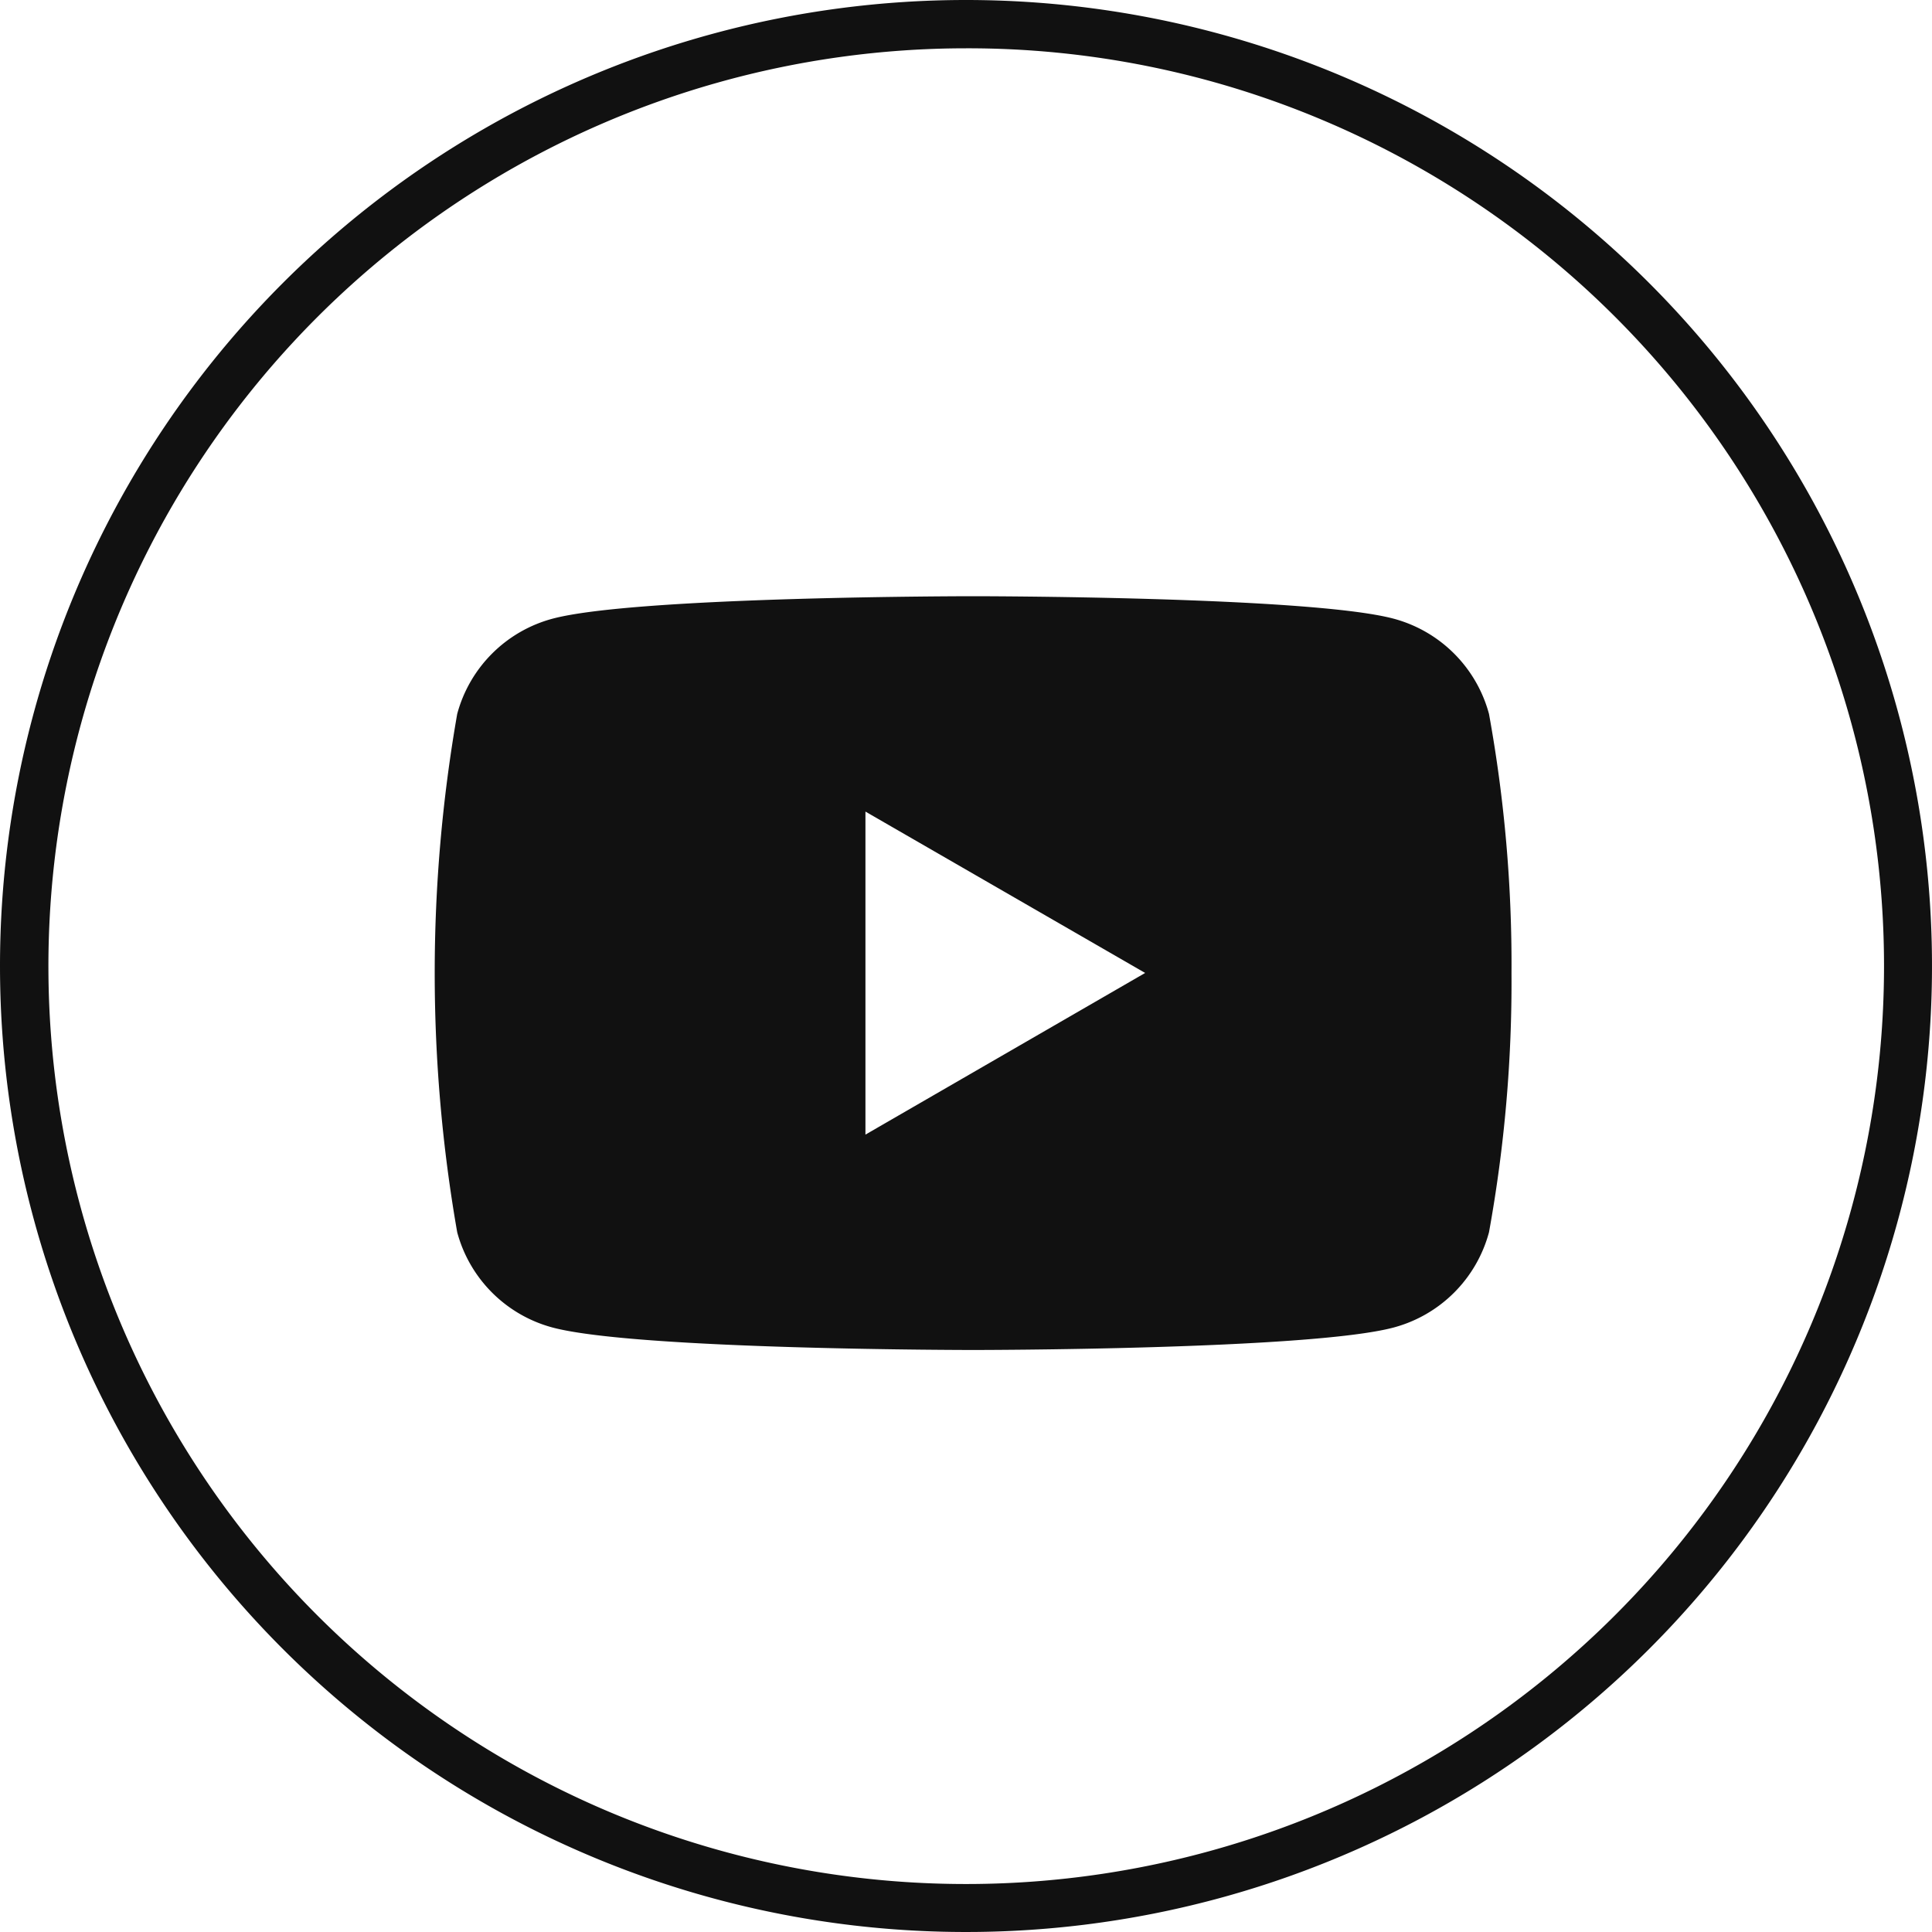 <svg xmlns="http://www.w3.org/2000/svg" width="40" height="40" viewBox="0 0 40 40"><g transform="translate(-1356)"><g transform="translate(1365 9)"><rect width="22" height="22" fill="none"/><path d="M21.828,79.237a2.792,2.792,0,0,0-1.971-1.971c-1.739-.466-8.71-.466-8.71-.466s-6.971,0-8.71.466A2.792,2.792,0,0,0,.466,79.237a31.145,31.145,0,0,0,0,10.732A2.792,2.792,0,0,0,2.437,91.94c1.739.466,8.71.466,8.71.466s6.971,0,8.71-.466a2.792,2.792,0,0,0,1.971-1.971,29.017,29.017,0,0,0,.466-5.366A29.018,29.018,0,0,0,21.828,79.237Zm-12.91,8.71V81.259L14.709,84.6Z" transform="translate(0 -73.456)" fill="#111"/></g><path d="M20,1a19.005,19.005,0,0,0-7.4,36.507A19.005,19.005,0,0,0,27.4,2.493,18.88,18.88,0,0,0,20,1m0-1A20,20,0,1,1,0,20,20,20,0,0,1,20,0Z" transform="translate(1356)" fill="#111"/></g></svg>